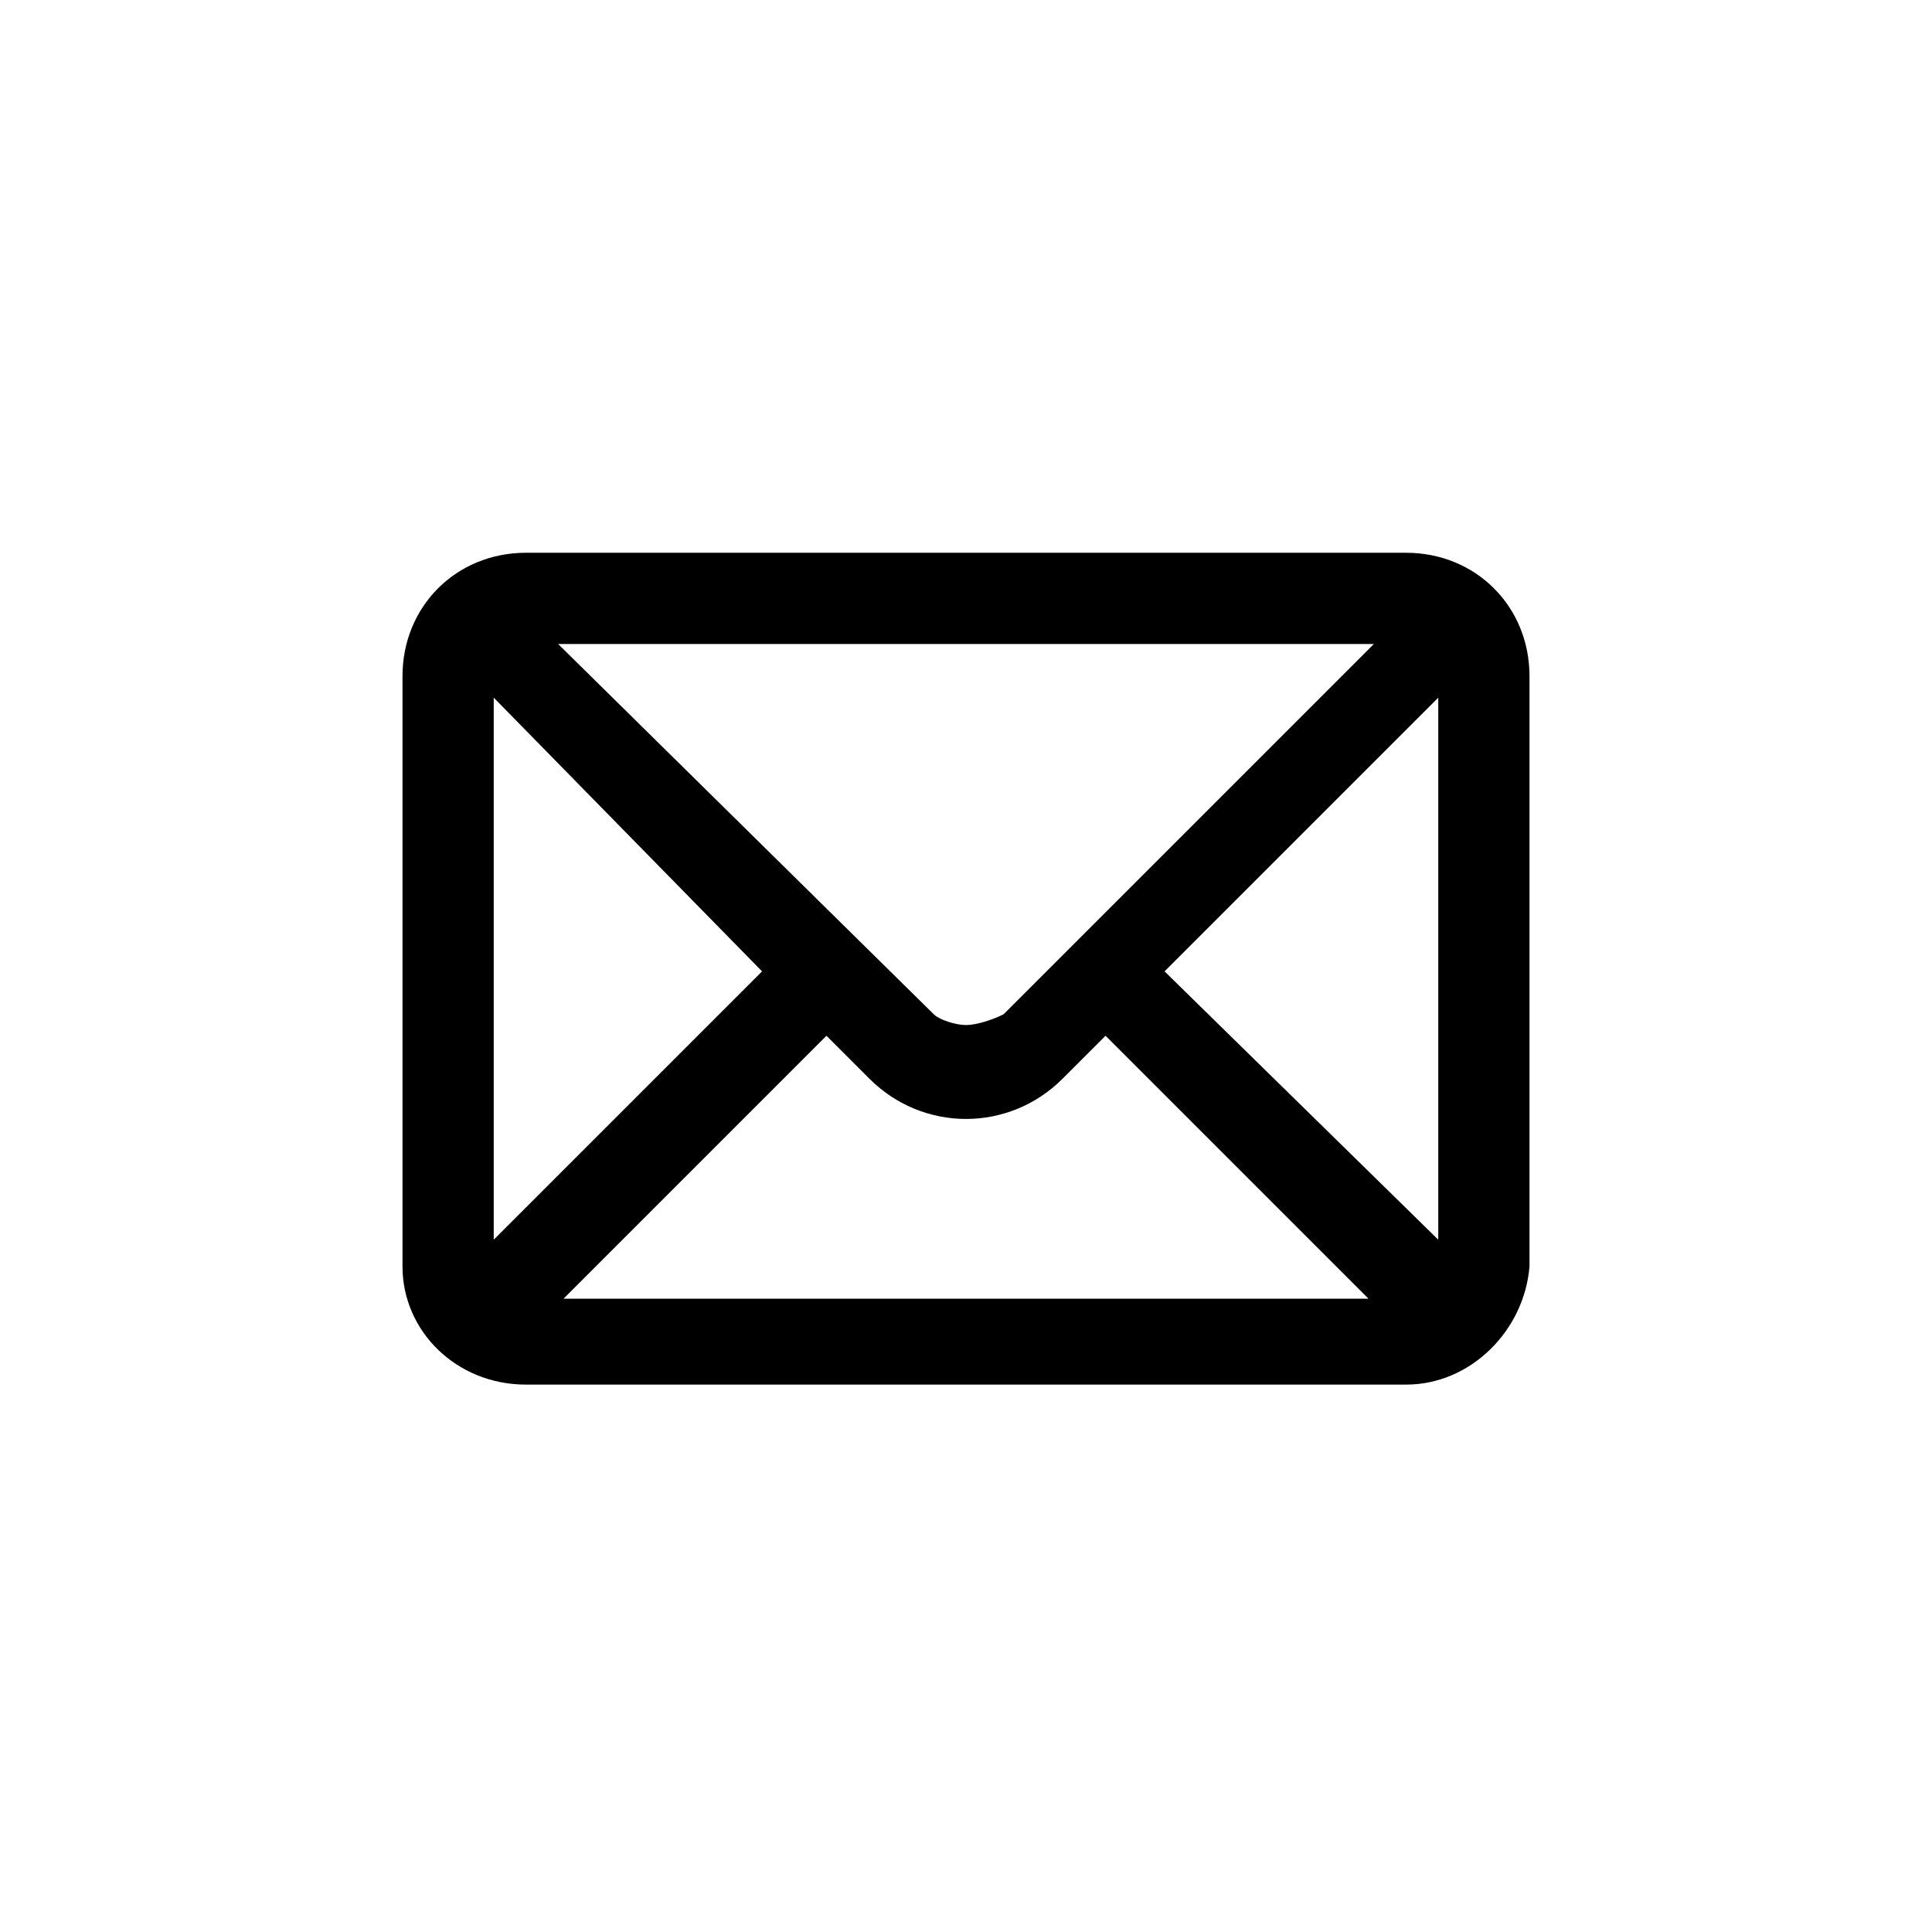 <?xml version="1.0" encoding="utf-8"?>
<!-- Generator: Adobe Illustrator 23.1.0, SVG Export Plug-In . SVG Version: 6.00 Build 0)  -->
<svg version="1.1" id="Layer_1" xmlns="http://www.w3.org/2000/svg" xmlns:xlink="http://www.w3.org/1999/xlink" x="0px" y="0px"
	 width="36px" height="36px" viewBox="0 0 36 36" style="enable-background:new 0 0 36 36;" xml:space="preserve">
<path d="M26.2,10.5H9.8c-1.1,0-2,0.9-2,2v11.1c0,1.1,0.9,2,2,2h16.4c1.1,0,2-0.9,2-2V12.5C28.2,11.4,27.3,10.5,26.2,10.5z
	 M27.1,12.5v11.1c0,0.1,0,0.1,0,0.2L21.4,18l5.7-5.7C27.1,12.3,27.1,12.4,27.1,12.5z M15.4,18.8l1,1c0.4,0.4,1,0.7,1.6,0.7
	c0.6,0,1.2-0.2,1.6-0.7l1-1l5.6,5.6H9.9L15.4,18.8z M17.1,19l-7.4-7.4h16.5L18.8,19C18.4,19.4,17.6,19.4,17.1,19L17.1,19z M14.6,18
	l-5.7,5.7c0-0.1,0-0.1,0-0.2V12.5c0,0,0-0.1,0-0.1L14.6,18z"/>
<path d="M26.2,10.3H9.8c-1.3,0-2.3,1-2.3,2.3v11c0,1.2,1,2.2,2.3,2.2h16.4c1.2,0,2.2-1,2.3-2.2v-11C28.5,11.3,27.5,10.3,26.2,10.3
	C26.2,10.3,26.2,10.3,26.2,10.3z M26.8,13v10.1l-5.1-5L26.8,13z M14.2,18.1l-5,5V13L14.2,18.1z M15.4,19.3l0.8,0.8c1,1,2.6,1,3.6,0
	l0.8-0.8l4.9,4.9h-15L15.4,19.3z M18,19.1L18,19.1c-0.2,0-0.5-0.1-0.6-0.2l-7-6.9h15.2l-6.9,6.9C18.5,19,18.2,19.1,18,19.1z"/>
</svg>
